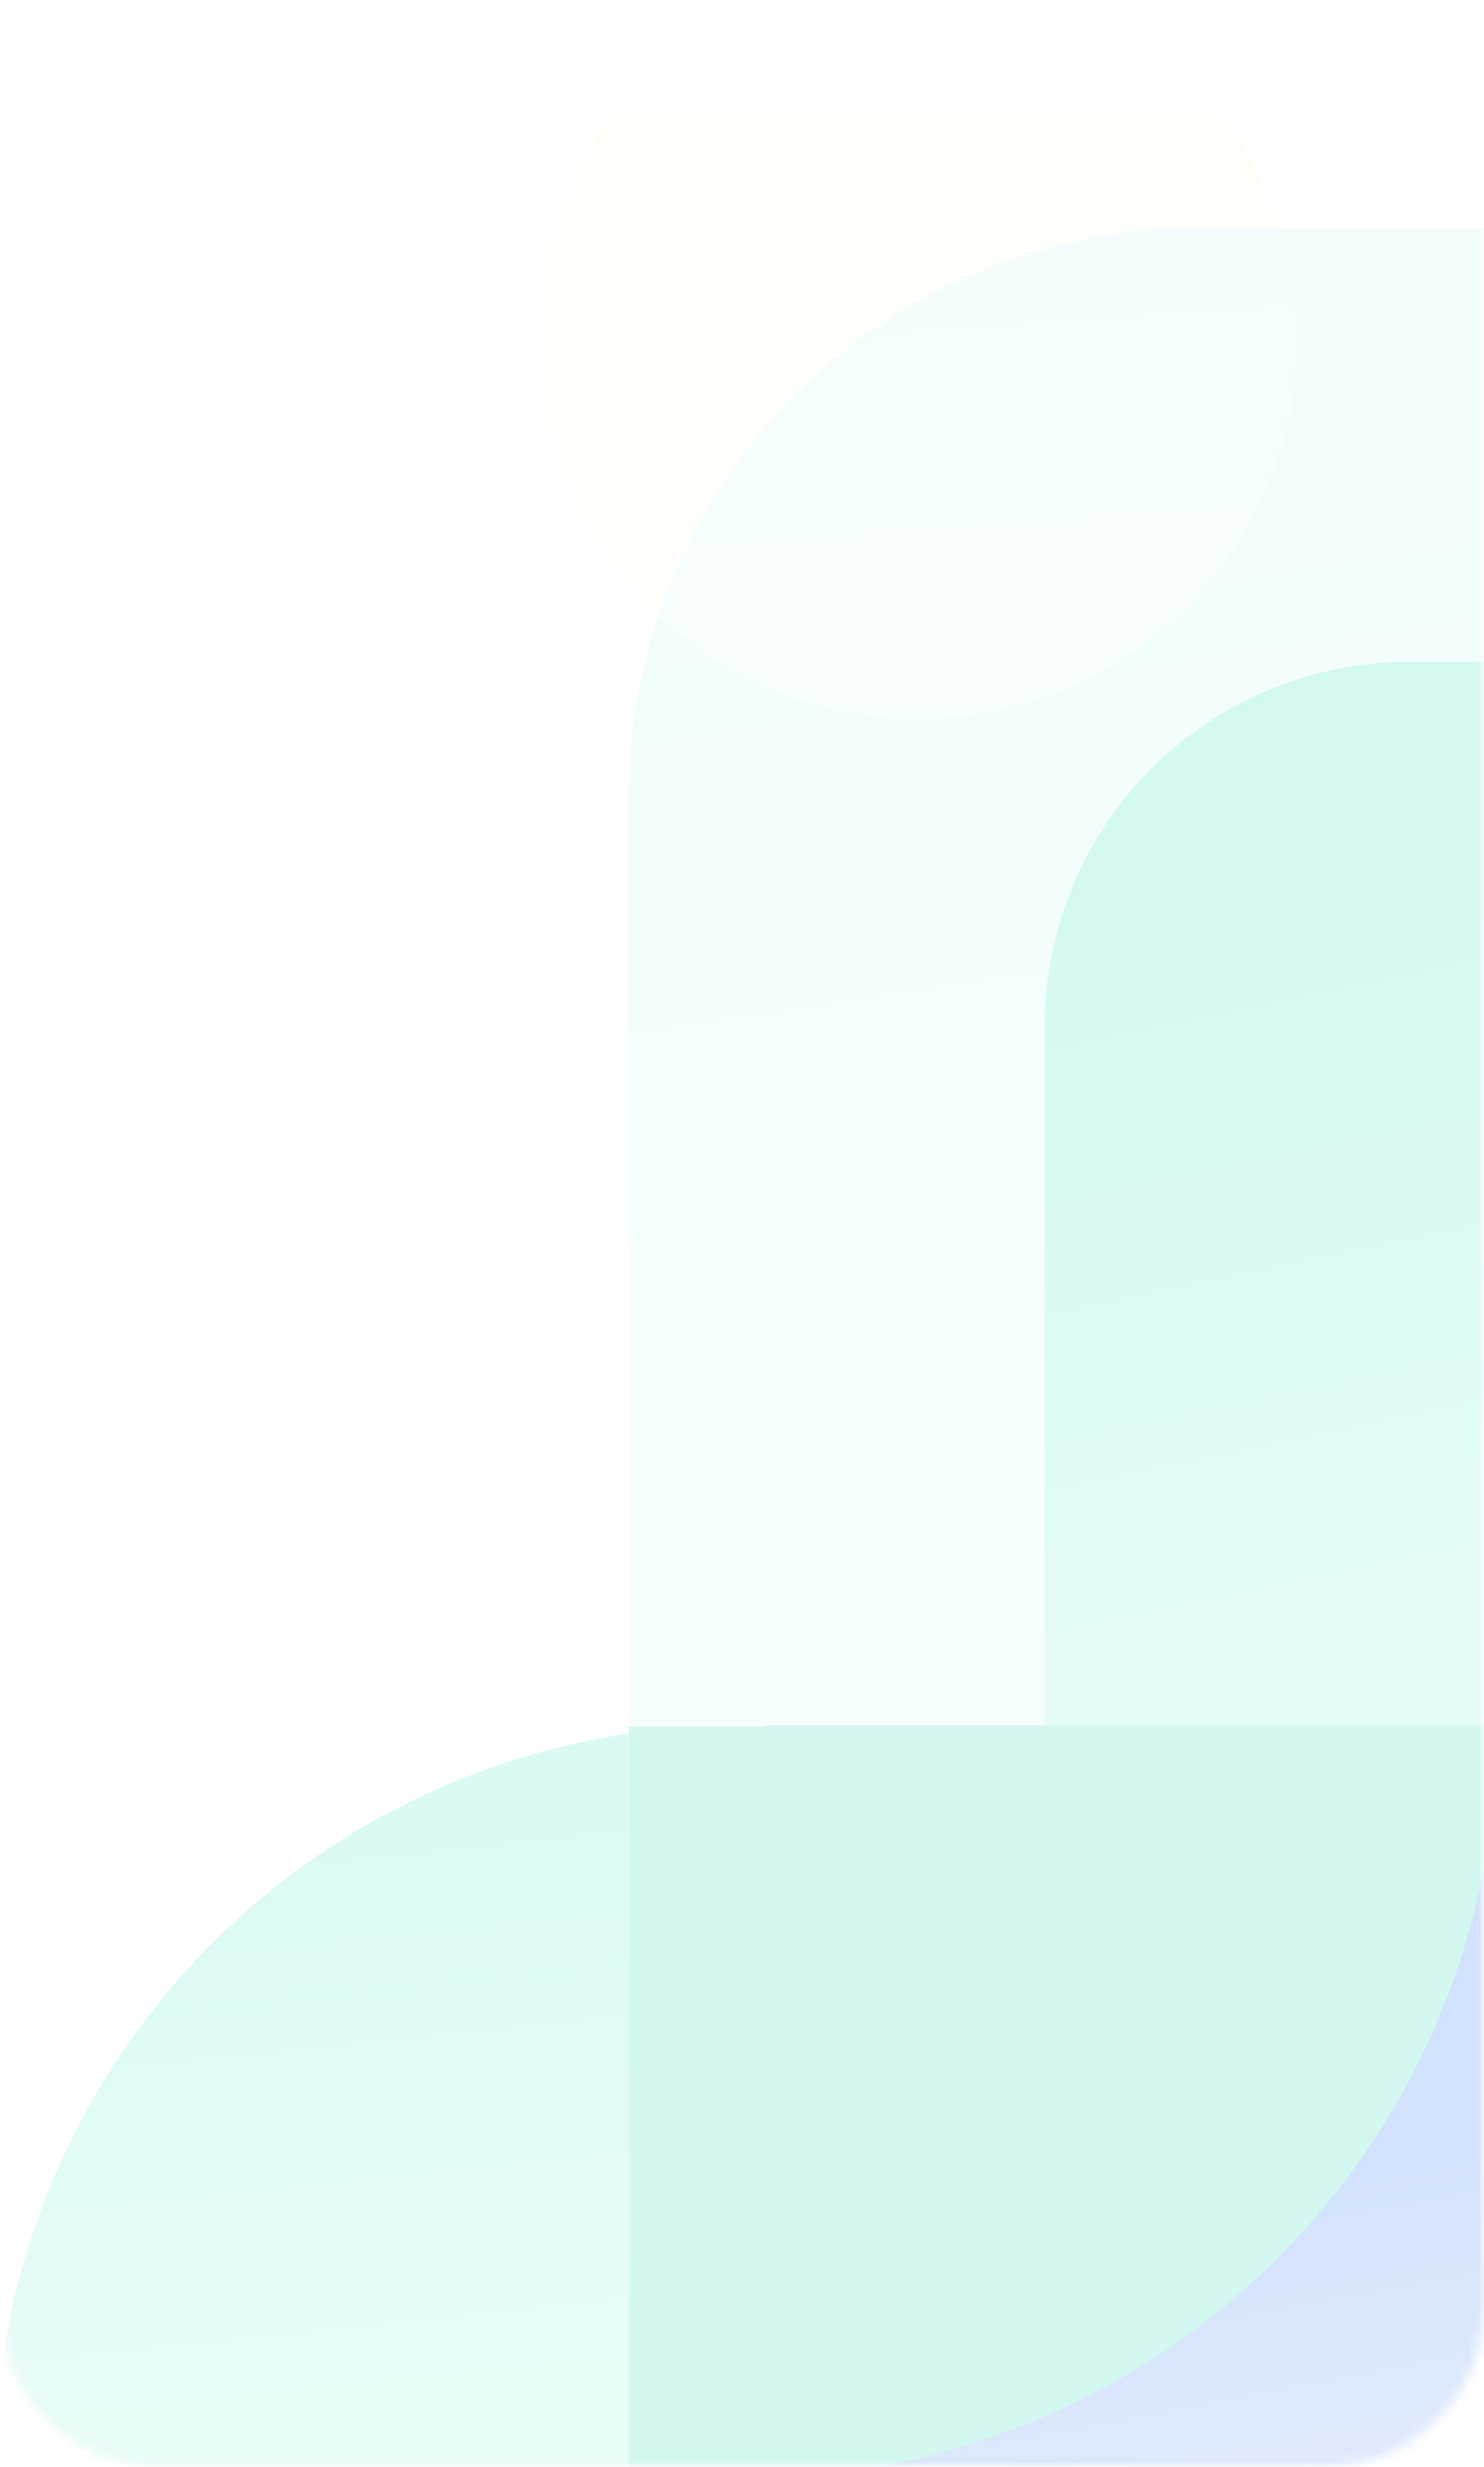 <svg width="148" height="246" viewBox="0 0 148 246" fill="none" xmlns="http://www.w3.org/2000/svg">
<mask id="mask0_3147_252" style="mask-type:alpha" maskUnits="userSpaceOnUse" x="0" y="0" width="148" height="246">
<path d="M0 16C0 7.163 7.163 0 16 0H132C140.837 0 148 7.163 148 16V230C148 238.837 140.837 246 132 246H16C7.163 246 0 238.837 0 230V16Z" fill="white"/>
</mask>
<g mask="url(#mask0_3147_252)">
<g opacity="0.3">
<mask id="mask1_3147_252" style="mask-type:alpha" maskUnits="userSpaceOnUse" x="0" y="11" width="149" height="235">
<rect width="148.307" height="235" transform="matrix(1 0 0 -1 0 246)" fill="#C4C4C4"/>
</mask>
<g mask="url(#mask1_3147_252)">
<path d="M149.515 172.064H75.997L75.997 320.909H104.622C116.528 320.909 127.947 316.178 136.366 307.757C144.785 299.336 149.515 287.914 149.515 276.005V172.064Z" fill="url(#paint0_linear_3147_252)"/>
<path opacity="0.4" d="M149.291 172.852V22.72H127.623C130.084 30.688 129.84 39.246 126.929 47.06C124.018 54.875 118.604 61.506 111.531 65.92C104.458 70.335 96.123 72.284 87.826 71.464C79.529 70.644 71.737 67.102 65.664 61.388C63.683 67.256 62.676 73.408 62.682 79.601V172.852H149.291Z" fill="url(#paint1_linear_3147_252)"/>
<path opacity="0.7" d="M104.179 172.852H149.292V65.985H140.539C130.896 65.985 121.647 69.817 114.828 76.638C108.01 83.458 104.179 92.709 104.179 102.355V172.852Z" fill="url(#paint2_linear_3147_252)"/>
<path opacity="0.2" d="M129.293 33.865C129.297 30.087 128.734 26.329 127.623 22.718H119.548C107.652 22.718 96.056 26.449 86.39 33.385C76.724 40.321 69.476 50.114 65.664 61.386C71.033 66.436 77.762 69.804 85.022 71.075C92.282 72.347 99.754 71.465 106.519 68.539C113.284 65.613 119.045 60.771 123.092 54.61C127.138 48.448 129.294 41.237 129.293 33.865Z" fill="url(#paint3_linear_3147_252)"/>
<path opacity="0.1" d="M127.624 22.716C125.92 17.187 122.969 12.123 118.999 7.915C115.029 3.707 110.146 0.468 104.726 -1.554C99.307 -3.576 93.495 -4.326 87.74 -3.746C81.984 -3.166 76.439 -1.271 71.532 1.792C66.624 4.854 62.486 9.004 59.435 13.919C56.384 18.835 54.503 24.386 53.936 30.144C53.369 35.902 54.132 41.713 56.165 47.13C58.199 52.546 61.449 57.423 65.665 61.385C69.477 50.113 76.725 40.32 86.391 33.384C96.057 26.448 107.653 22.717 119.549 22.716H127.624Z" fill="url(#paint4_linear_3147_252)"/>
<path d="M149.324 172.173H62.715V247.098H74.418C84.256 247.101 93.997 245.164 103.086 241.4C112.176 237.635 120.434 232.117 127.39 225.159C134.346 218.201 139.864 209.94 143.627 200.849C147.391 191.757 149.326 182.013 149.324 172.173Z" fill="#6DE6D0"/>
<path d="M62.714 247.098V172.852H62.632C45.054 175.479 29.003 184.334 17.402 197.803C5.801 211.271 -0.579 228.46 -0.576 246.238C-0.576 246.527 -0.576 246.809 -0.576 247.098H62.714Z" fill="url(#paint5_linear_3147_252)"/>
</g>
</g>
</g>
<defs>
<linearGradient id="paint0_linear_3147_252" x1="135.973" y1="214.506" x2="142.871" y2="250.618" gradientUnits="userSpaceOnUse">
<stop offset="0.017" stop-color="#6D9FF7"/>
<stop offset="1" stop-color="#9BC0F5"/>
</linearGradient>
<linearGradient id="paint1_linear_3147_252" x1="72.789" y1="50.09" x2="89.765" y2="160.663" gradientUnits="userSpaceOnUse">
<stop offset="0.017" stop-color="#8BEEDC"/>
<stop offset="1" stop-color="#B2F4E8"/>
</linearGradient>
<linearGradient id="paint2_linear_3147_252" x1="109.443" y1="85.468" x2="125.633" y2="162.634" gradientUnits="userSpaceOnUse">
<stop offset="0.017" stop-color="#3EE3C5"/>
<stop offset="1" stop-color="#8BEEDC"/>
</linearGradient>
<linearGradient id="paint3_linear_3147_252" x1="73.089" y1="31.637" x2="75.589" y2="68.348" gradientUnits="userSpaceOnUse">
<stop offset="0.017" stop-color="#3EE3C5"/>
<stop offset="1" stop-color="#8BEEDC"/>
</linearGradient>
<linearGradient id="paint4_linear_3147_252" x1="62.374" y1="7.972" x2="59.507" y2="47.368" gradientUnits="userSpaceOnUse">
<stop offset="0.017" stop-color="#F9D649"/>
<stop offset="1" stop-color="#FBE692"/>
</linearGradient>
<linearGradient id="paint5_linear_3147_252" x1="6.81" y1="186.387" x2="12.563" y2="241.761" gradientUnits="userSpaceOnUse">
<stop offset="0.017" stop-color="#8BEEDC"/>
<stop offset="1" stop-color="#B2F4E8"/>
</linearGradient>
</defs>
</svg>
